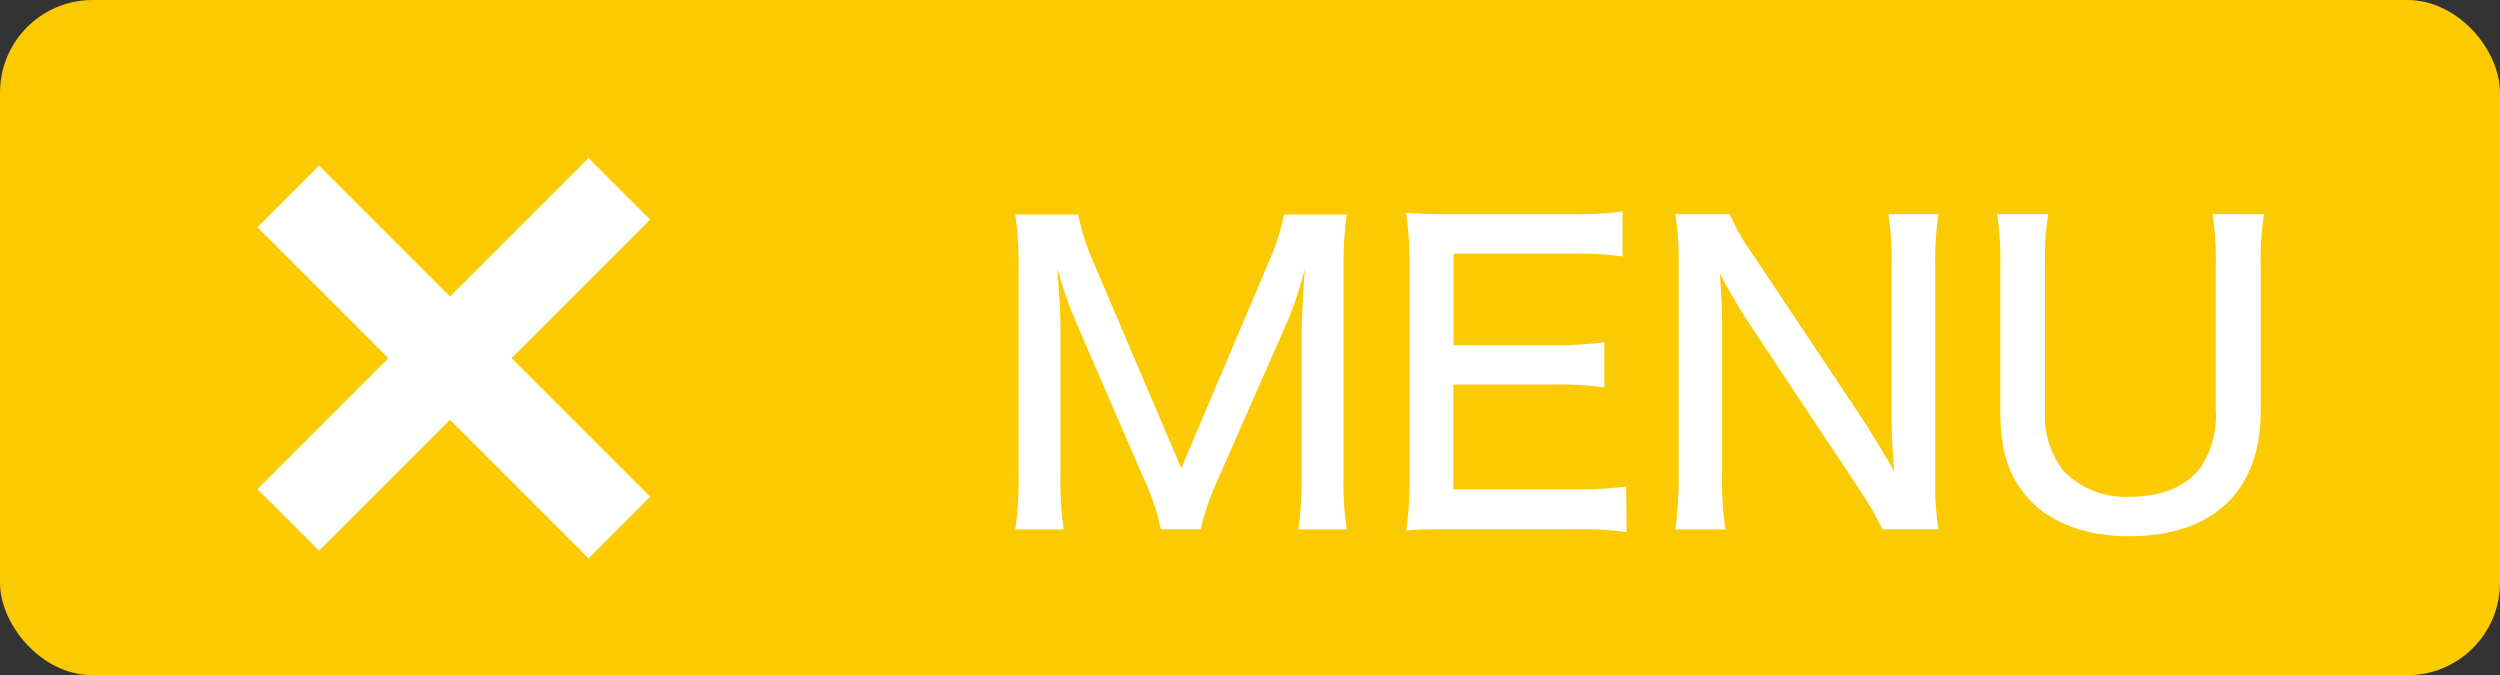 <svg xmlns="http://www.w3.org/2000/svg" viewBox="0 0 229.56 62"><rect x="0" y="0" width="229.56" height="62" fill="#333333" stroke="none"/><defs><style>.cls-1{fill:#fcca00;}.cls-2{fill:none;stroke:#fcca00;stroke-miterlimit:10;}.cls-3{fill:#fff;}</style></defs><title>btn_spmenu_close</title><g id="レイヤー_2" data-name="レイヤー 2"><g id="テキスト"><rect class="cls-1" x="0.5" y="0.5" width="228.56" height="61" rx="8" ry="8"/><rect class="cls-2" x="0.5" y="0.5" width="228.56" height="61" rx="8" ry="8"/><rect class="cls-3" x="20.17" y="28.53" width="43" height="8" transform="translate(-10.8 39) rotate(-45)"/><rect class="cls-3" x="37.67" y="11.74" width="8" height="43" transform="translate(-11.3 39.2) rotate(-45)"/><path class="cls-3" d="M106.59,48.6a20.21,20.21,0,0,0-1.52-4.55L98.82,29.62a40.55,40.55,0,0,1-1.74-5c.15,1.78.3,4.4.3,5.33V43.61a29.68,29.68,0,0,0,.3,5H93.23a30.54,30.54,0,0,0,.3-5V24.7a31.92,31.92,0,0,0-.3-5H99a20.83,20.83,0,0,0,1.29,4.11L108.47,43l8.14-19.2a19.72,19.72,0,0,0,1.29-4.11h5.77a32.21,32.21,0,0,0-.3,5V43.61a28,28,0,0,0,.3,5h-4.44a35,35,0,0,0,.3-5V29.77c.11-2.59.22-4.29.3-5.14a35.64,35.64,0,0,1-1.55,4.74L111.8,44.09a24.27,24.27,0,0,0-1.55,4.51Z"/><path class="cls-3" d="M149.36,48.86a28.37,28.37,0,0,0-4.51-.26H133.56c-2.07,0-2.92,0-4.44.11a28.35,28.35,0,0,0,.3-4.7V24.11a30,30,0,0,0-.3-4.55c1.33.07,2.37.11,4.44.11h10.92a30.6,30.6,0,0,0,4.51-.26v4.14a30,30,0,0,0-4.51-.26h-11v8.4h9.29a33.59,33.59,0,0,0,4.55-.26v4.14a29.52,29.52,0,0,0-4.55-.26h-9.32v9.62h11.36a31.26,31.26,0,0,0,4.51-.26Z"/><path class="cls-3" d="M171.26,38.84c.7,1.11,1.85,3,2.66,4.4-.15-2-.22-3.66-.22-5V24.4a28.57,28.57,0,0,0-.3-4.74H178a28.19,28.19,0,0,0-.3,4.77V44.05a25.67,25.67,0,0,0,.3,4.55h-5.14a32.28,32.28,0,0,0-2.18-3.74L160.2,29.07c-.55-.89-1.48-2.44-2.29-4,.15,1.59.22,3.48.22,4.81V43.5a30.6,30.6,0,0,0,.3,5.11h-4.59a34.52,34.52,0,0,0,.3-5.11V24.18a27.69,27.69,0,0,0-.3-4.51h5a19.36,19.36,0,0,0,2.11,3.7Z"/><path class="cls-3" d="M207.89,19.67a26.75,26.75,0,0,0-.3,4.7V37.73c0,7.36-4.37,11.51-12.1,11.51-3.85,0-7.07-1.18-9.07-3.29s-2.74-4.59-2.74-8.21V24.4a27.15,27.15,0,0,0-.3-4.74h4.7a25.38,25.38,0,0,0-.3,4.74V37.65a8.21,8.21,0,0,0,1.7,5.59,7.88,7.88,0,0,0,6.14,2.37c3,0,5.22-1,6.51-2.78a8.53,8.53,0,0,0,1.33-5.18V24.4a26.62,26.62,0,0,0-.3-4.74Z"/></g></g></svg>